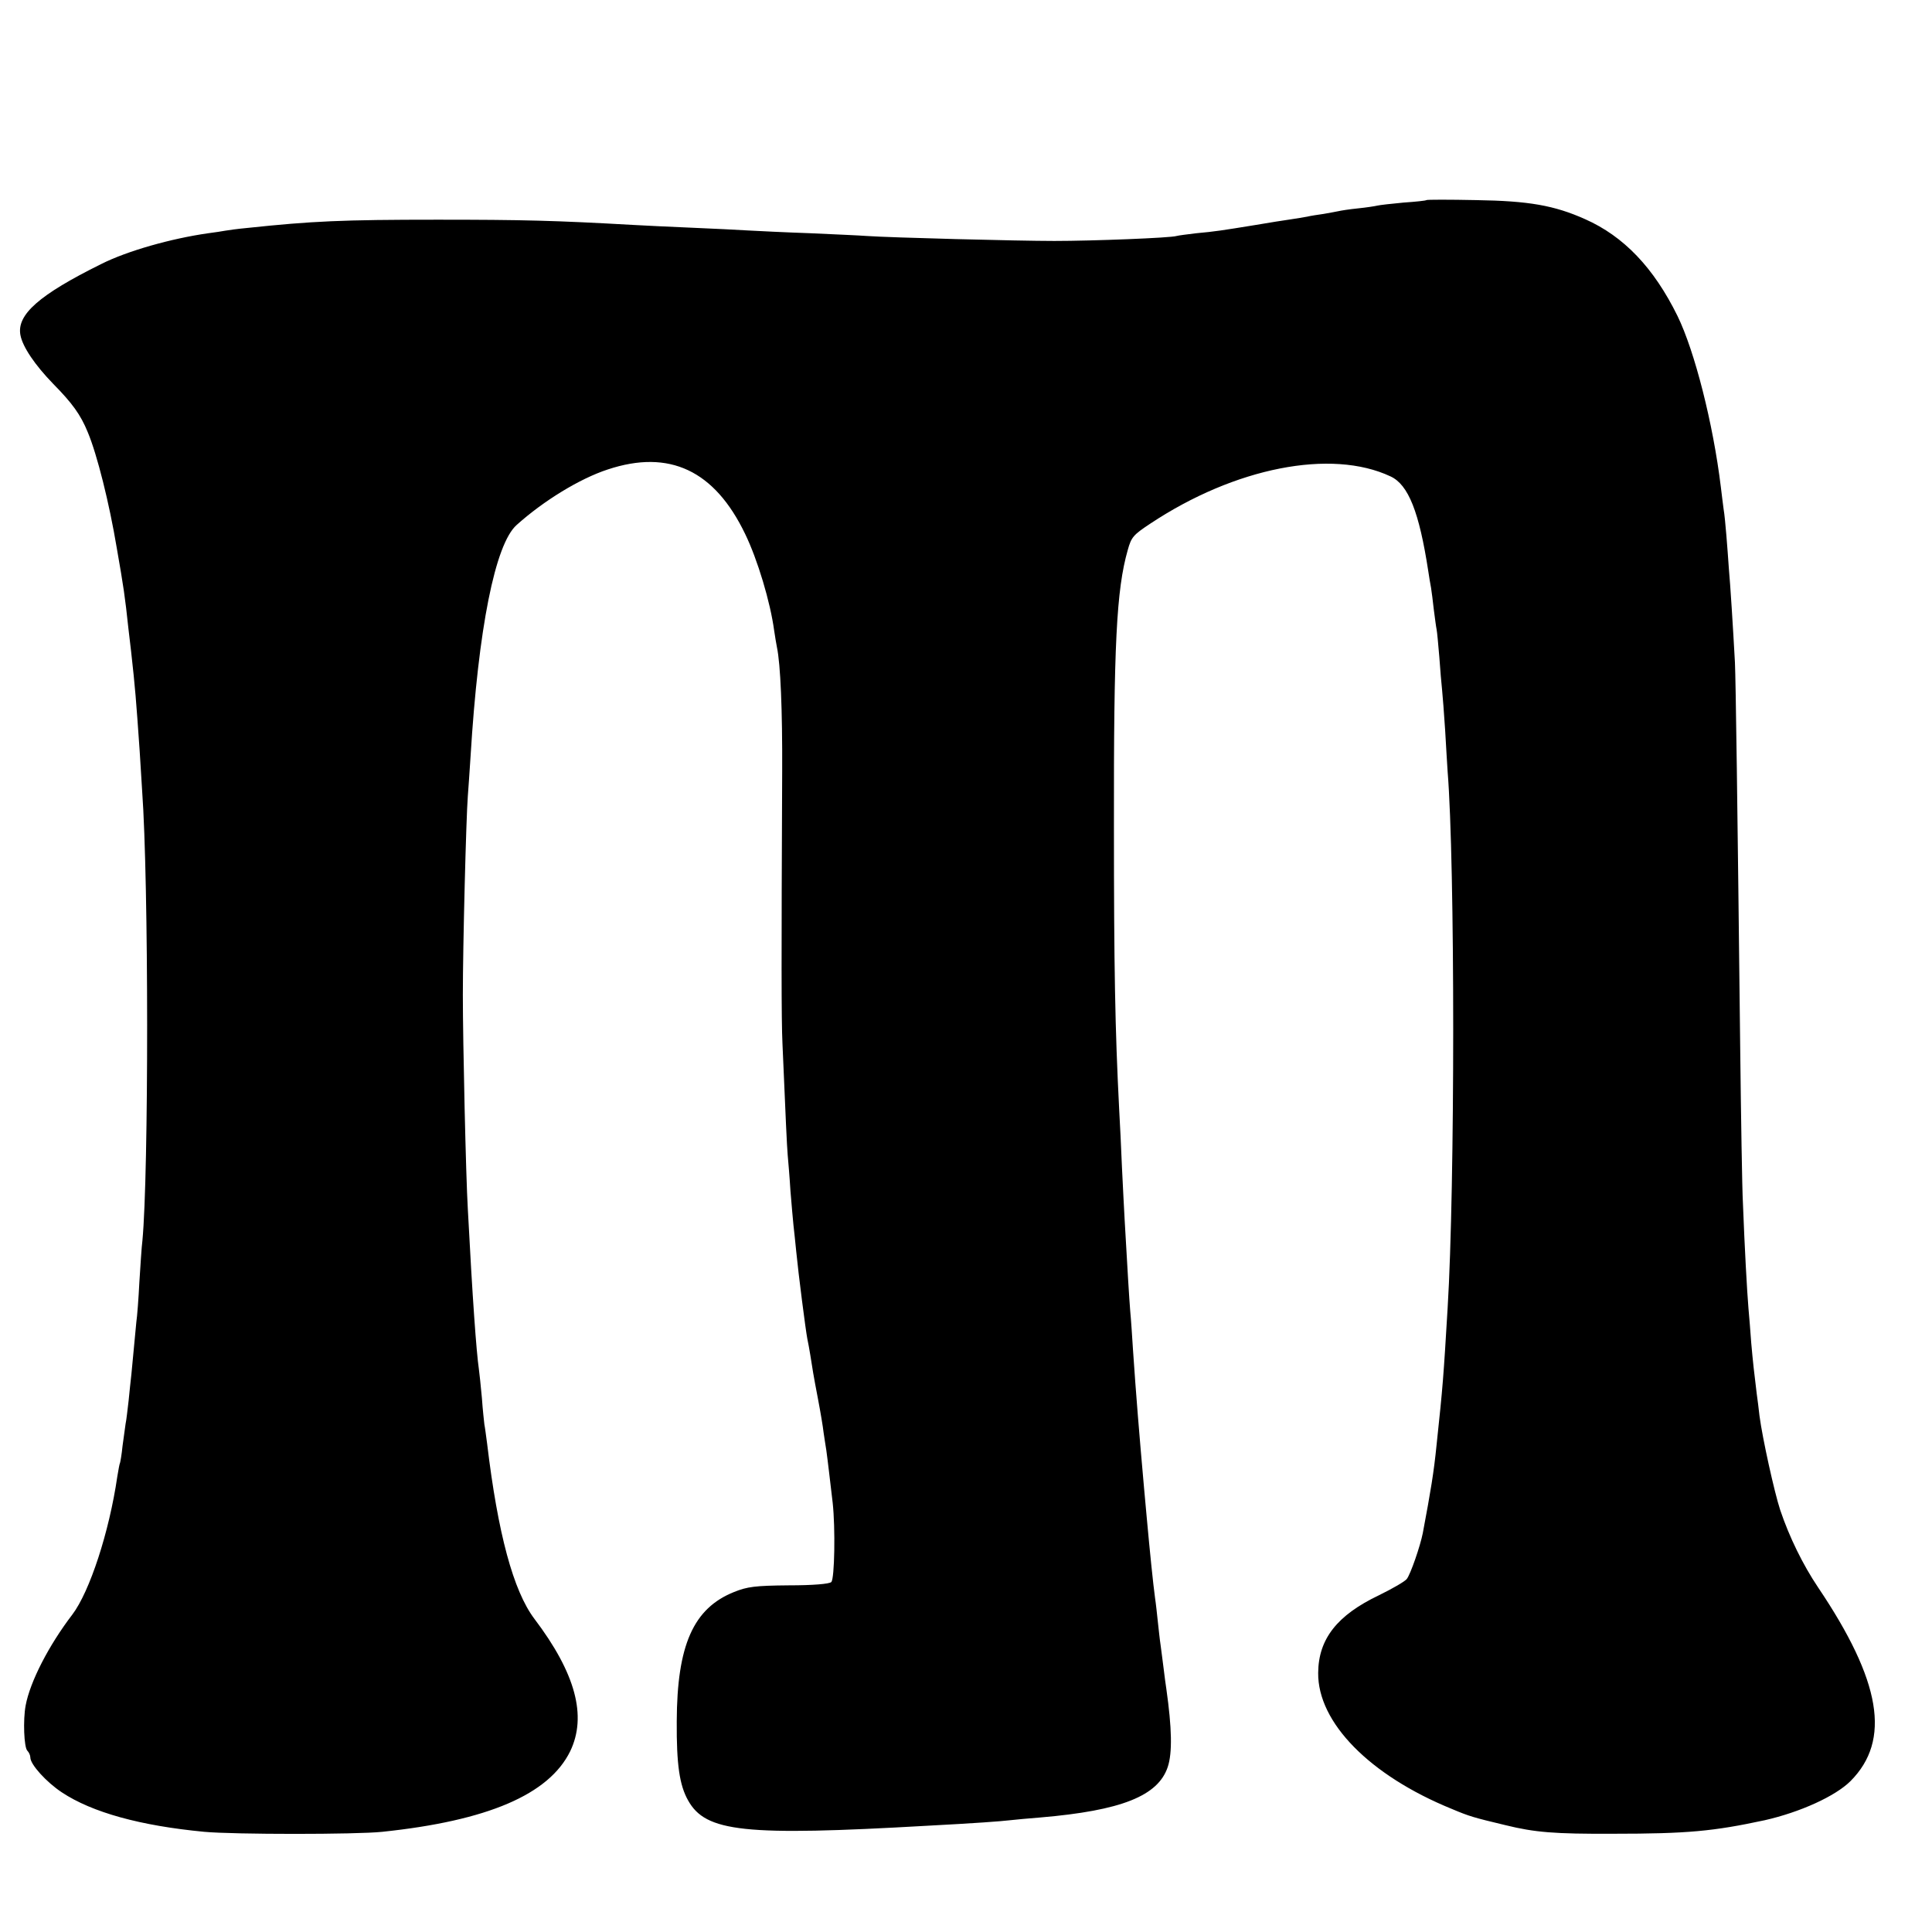 <?xml version="1.0" standalone="no"?>
<!DOCTYPE svg PUBLIC "-//W3C//DTD SVG 20010904//EN"
 "http://www.w3.org/TR/2001/REC-SVG-20010904/DTD/svg10.dtd">
<svg version="1.0" xmlns="http://www.w3.org/2000/svg"
 width="700pt" height="700pt" viewBox="0 0 700 700"
 preserveAspectRatio="xMidYMid meet">
<g transform="translate(0,700) scale(0.1,-0.1)"
fill="#000000" stroke="none">
<path d="M5168 6275 c-1 -2 -39 -6 -83 -9 -44 -4 -87 -9 -95 -11 -8 -2 -40 -7
-70 -10 -30 -3 -62 -8 -70 -10 -8 -2 -33 -6 -54 -10 -21 -3 -48 -7 -60 -10
-12 -2 -39 -7 -61 -10 -22 -3 -78 -12 -125 -20 -123 -20 -148 -24 -215 -30
-33 -4 -65 -8 -72 -10 -21 -7 -304 -18 -443 -18 -134 0 -594 12 -680 18 -25 2
-117 6 -205 10 -88 3 -189 8 -225 10 -36 2 -128 7 -205 10 -77 3 -171 8 -210
10 -283 16 -401 19 -710 19 -345 0 -454 -5 -690 -30 -33 -3 -69 -8 -80 -10
-10 -2 -37 -6 -60 -9 -134 -19 -294 -64 -389 -112 -224 -111 -306 -183 -292
-257 8 -43 53 -109 119 -177 68 -69 99 -111 125 -175 34 -81 78 -257 105 -419
25 -143 30 -177 42 -290 3 -27 8 -66 10 -85 15 -134 18 -174 31 -360 3 -52 7
-117 9 -145 24 -330 24 -1387 1 -1630 -3 -22 -7 -89 -11 -150 -3 -60 -8 -126
-11 -145 -2 -19 -6 -62 -9 -95 -3 -33 -7 -76 -9 -95 -2 -19 -7 -62 -10 -95 -4
-33 -8 -71 -11 -84 -2 -13 -7 -49 -11 -80 -3 -31 -8 -58 -9 -61 -2 -3 -6 -26
-10 -50 -29 -200 -100 -417 -163 -500 -85 -111 -153 -243 -169 -329 -10 -53
-6 -152 6 -164 6 -6 11 -17 11 -25 0 -25 58 -89 114 -126 110 -73 285 -121
516 -143 107 -10 552 -10 645 0 382 40 604 135 681 292 61 127 20 282 -130
480 -76 101 -132 308 -171 634 -4 30 -8 61 -10 70 -1 9 -6 52 -9 96 -4 44 -9
91 -11 105 -9 62 -23 254 -40 580 -7 117 -18 604 -18 775 0 180 12 644 18 720
2 22 6 87 10 145 28 463 89 769 167 838 98 88 229 168 330 201 223 74 387 -3
498 -234 45 -93 91 -246 105 -350 3 -22 8 -49 10 -60 13 -61 20 -228 19 -450
-3 -680 -3 -898 1 -985 12 -281 16 -369 19 -405 2 -22 7 -80 10 -130 4 -49 9
-106 11 -125 2 -19 7 -62 10 -95 8 -82 34 -284 40 -315 3 -14 8 -41 11 -60 8
-51 10 -66 28 -160 9 -47 18 -101 20 -120 3 -19 7 -48 10 -65 2 -16 7 -52 10
-80 3 -27 9 -77 13 -110 10 -91 7 -275 -5 -287 -7 -7 -67 -12 -154 -12 -122
-1 -151 -5 -198 -24 -148 -59 -207 -193 -208 -469 -1 -156 10 -231 41 -286 64
-115 203 -130 867 -92 171 9 267 16 300 20 19 2 69 7 110 10 293 25 426 78
461 183 17 51 15 141 -5 282 -2 14 -7 48 -10 75 -4 28 -8 66 -11 85 -3 19 -7
58 -10 85 -3 28 -7 66 -10 85 -7 51 -19 169 -30 290 -2 25 -7 74 -10 110 -17
191 -29 337 -40 500 -3 47 -7 110 -10 140 -4 50 -9 134 -20 327 -2 40 -7 128
-10 195 -3 68 -7 161 -10 208 -15 291 -19 519 -19 1025 -1 660 9 858 50 1002
13 47 20 55 82 96 306 203 655 272 870 171 65 -30 104 -129 137 -344 3 -19 7
-46 10 -60 2 -14 7 -49 10 -79 4 -30 8 -62 10 -71 2 -9 6 -54 10 -101 3 -46 8
-100 10 -119 2 -19 7 -84 11 -145 3 -60 8 -128 9 -150 27 -334 27 -1505 0
-1945 -15 -250 -17 -280 -40 -495 -10 -100 -21 -166 -50 -320 -9 -46 -44 -148
-58 -166 -7 -9 -52 -35 -101 -59 -151 -72 -219 -158 -220 -281 -2 -180 187
-372 484 -493 64 -27 78 -31 195 -59 106 -26 176 -32 390 -31 269 0 363 9 549
49 128 29 256 87 311 142 147 148 111 362 -118 702 -55 82 -104 182 -137 280
-21 64 -64 258 -75 341 -3 25 -7 61 -10 80 -9 72 -14 117 -20 185 -3 39 -7 95
-10 125 -5 58 -14 221 -20 380 -3 52 -7 309 -10 570 -10 891 -16 1325 -19
1390 -7 129 -17 286 -22 340 -2 30 -6 84 -9 120 -3 36 -7 79 -10 95 -2 17 -7
53 -10 80 -28 231 -95 493 -157 620 -86 175 -195 289 -335 351 -112 50 -204
66 -395 69 -97 2 -178 2 -180 0z"/>
</g>
</svg>
